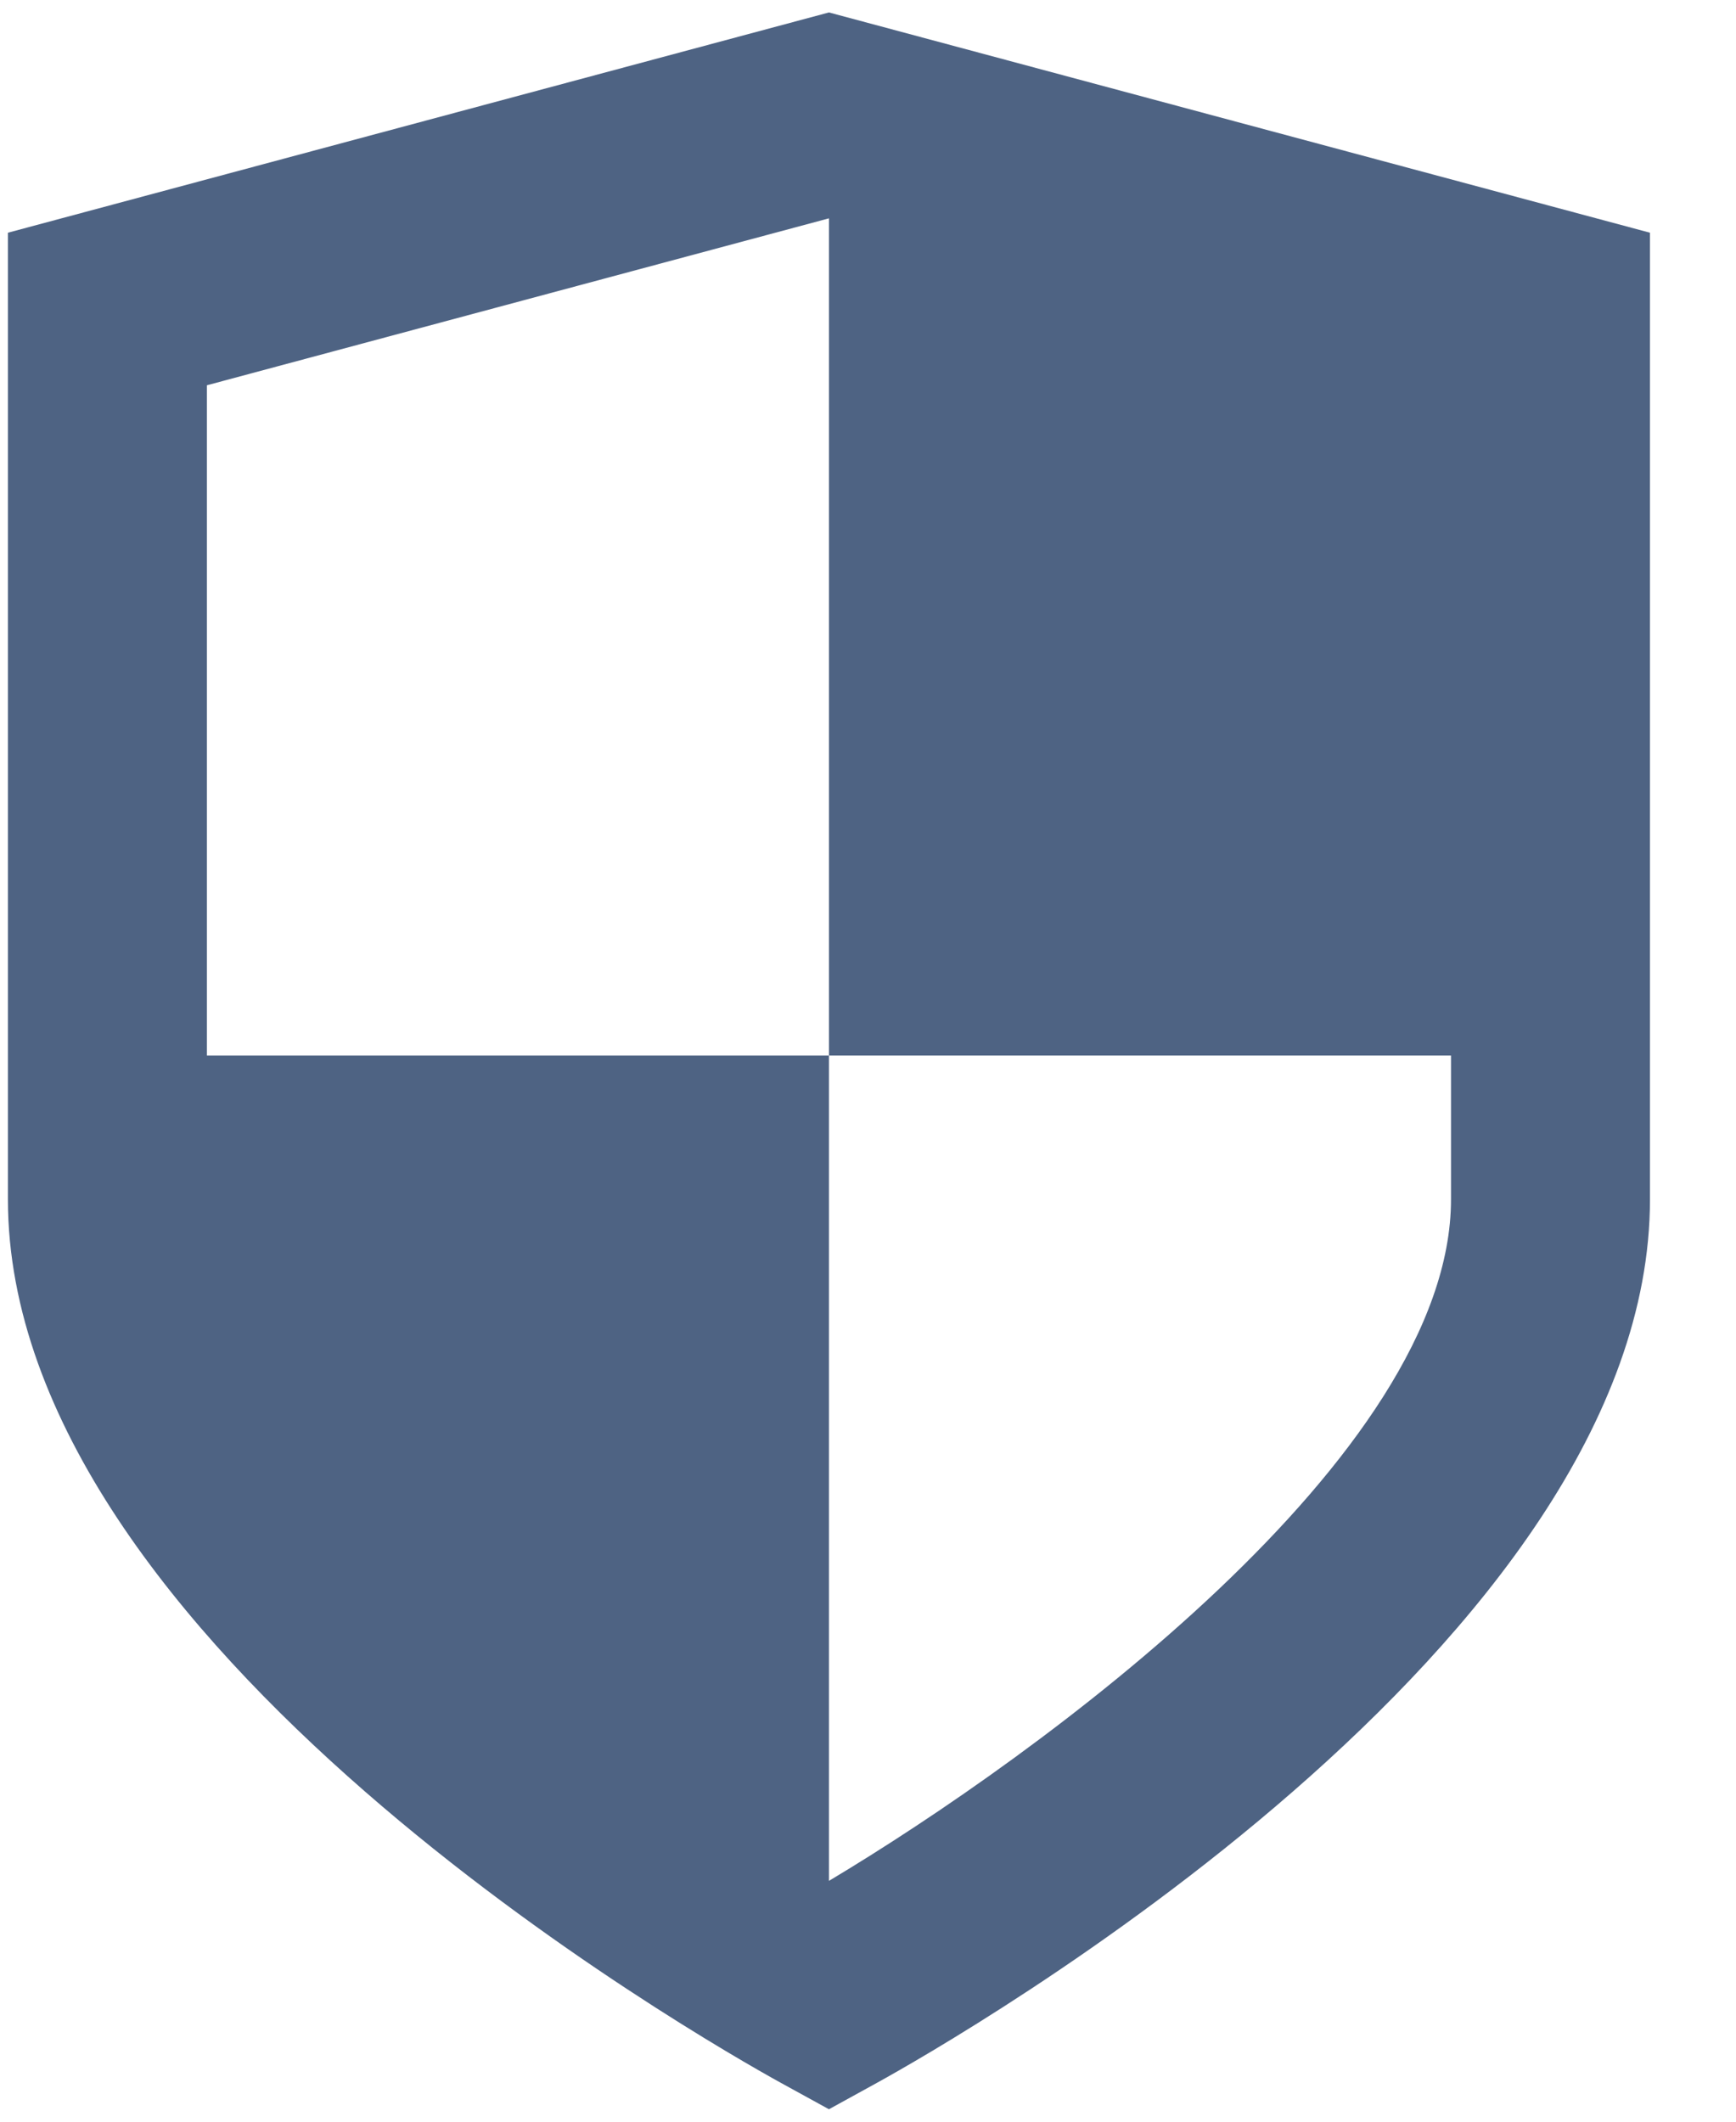 <svg width="18" height="22" viewBox="0 0 18 22" fill="none" xmlns="http://www.w3.org/2000/svg">
<g clip-path="url(#clip0_3126_337)">
<path d="M8.595 0.129L0.082 2.413V12.435C0.082 17.043 7.276 21.144 8.096 21.597L8.595 21.871L9.093 21.597C9.913 21.144 17.108 17.044 17.108 12.435V2.413L8.595 0.129ZM8.595 19.503V10.945H2.145V3.995L8.595 2.264V10.945H15.045V12.435C15.046 15.096 10.773 18.201 8.595 19.503Z" fill="#4E6383"/>
</g>
<defs>
<clipPath id="clip0_3126_337">
<rect width="17.188" height="22" fill="white"/>
</clipPath>
</defs>
</svg>
